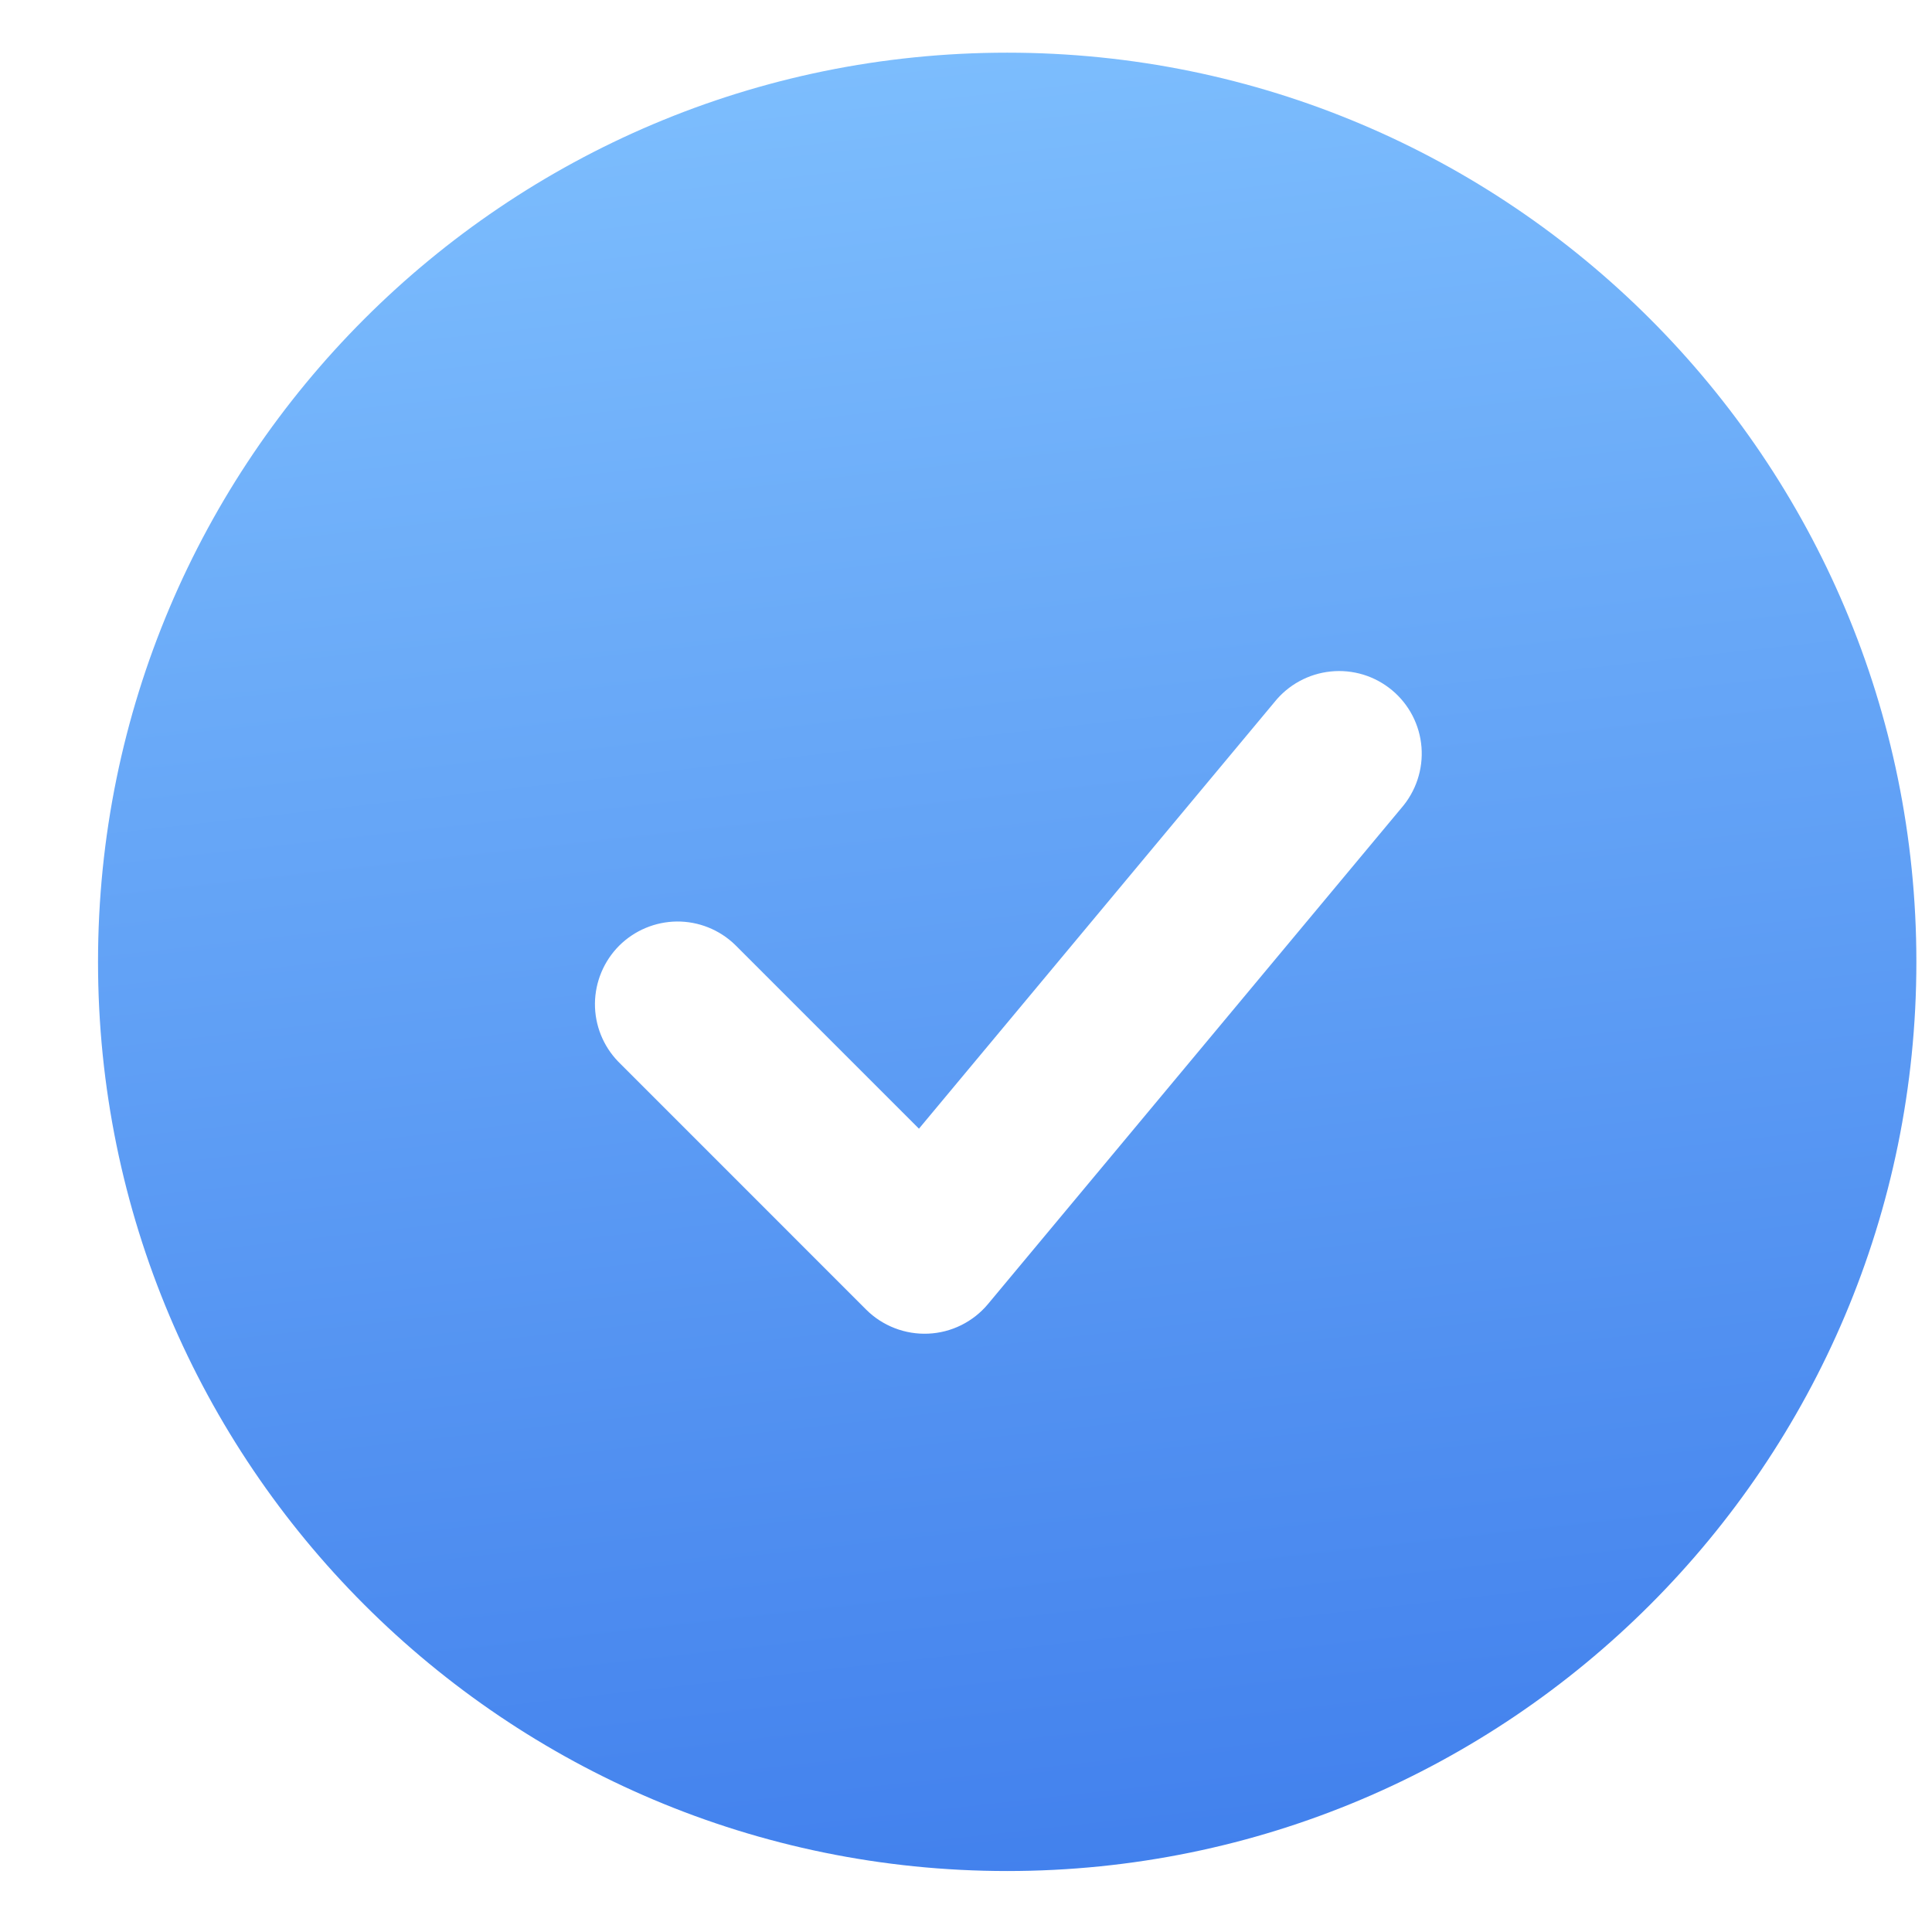 <svg width="34" height="34" viewBox="0 0 34 34" fill="none" xmlns="http://www.w3.org/2000/svg">
<g filter="url(#filter0_dii)">
<path fill-rule="evenodd" clip-rule="evenodd" d="M17.325 0.287C8.489 0.287 1.325 7.45 1.325 16.287C1.325 25.123 8.489 32.287 17.325 32.287C26.162 32.287 33.325 25.123 33.325 16.287C33.325 7.45 26.162 0.287 17.325 0.287ZM24.261 13.581C24.388 13.435 24.485 13.265 24.546 13.081C24.607 12.897 24.631 12.703 24.616 12.509C24.601 12.316 24.547 12.127 24.458 11.955C24.369 11.783 24.246 11.63 24.097 11.506C23.948 11.382 23.776 11.289 23.59 11.232C23.405 11.176 23.21 11.157 23.017 11.177C22.824 11.197 22.637 11.255 22.467 11.348C22.297 11.441 22.147 11.567 22.026 11.719L15.772 19.223L12.535 15.986C12.261 15.721 11.894 15.574 11.512 15.577C11.131 15.581 10.766 15.734 10.496 16.003C10.227 16.273 10.074 16.638 10.07 17.019C10.067 17.401 10.214 17.768 10.479 18.042L14.842 22.406C14.985 22.549 15.156 22.66 15.345 22.733C15.533 22.806 15.735 22.839 15.937 22.83C16.138 22.821 16.336 22.77 16.517 22.68C16.698 22.59 16.858 22.464 16.988 22.308L24.261 13.581Z" fill="url(#paint0_linear)"/>
</g>
<defs>
<filter id="filter0_dii" x="0.685" y="-1.713" width="33.28" height="36" filterUnits="userSpaceOnUse" color-interpolation-filters="sRGB">
<feFlood flood-opacity="0" result="BackgroundImageFix"/>
<feColorMatrix in="SourceAlpha" type="matrix" values="0 0 0 0 0 0 0 0 0 0 0 0 0 0 0 0 0 0 127 0"/>
<feOffset dy="0.64"/>
<feGaussianBlur stdDeviation="0.32"/>
<feColorMatrix type="matrix" values="0 0 0 0 0 0 0 0 0 0 0 0 0 0 0 0 0 0 0.16 0"/>
<feBlend mode="normal" in2="BackgroundImageFix" result="effect1_dropShadow"/>
<feBlend mode="normal" in="SourceGraphic" in2="effect1_dropShadow" result="shape"/>
<feColorMatrix in="SourceAlpha" type="matrix" values="0 0 0 0 0 0 0 0 0 0 0 0 0 0 0 0 0 0 127 0" result="hardAlpha"/>
<feOffset dx="0.4" dy="2"/>
<feGaussianBlur stdDeviation="1"/>
<feComposite in2="hardAlpha" operator="arithmetic" k2="-1" k3="1"/>
<feColorMatrix type="matrix" values="0 0 0 0 1 0 0 0 0 1 0 0 0 0 1 0 0 0 0.4 0"/>
<feBlend mode="normal" in2="shape" result="effect2_innerShadow"/>
<feColorMatrix in="SourceAlpha" type="matrix" values="0 0 0 0 0 0 0 0 0 0 0 0 0 0 0 0 0 0 127 0" result="hardAlpha"/>
<feOffset dy="-2"/>
<feGaussianBlur stdDeviation="1.5"/>
<feComposite in2="hardAlpha" operator="arithmetic" k2="-1" k3="1"/>
<feColorMatrix type="matrix" values="0 0 0 0 0.157 0 0 0 0 0.502 0 0 0 0 0.817 0 0 0 0.24 0"/>
<feBlend mode="normal" in2="effect2_innerShadow" result="effect3_innerShadow"/>
</filter>
<linearGradient id="paint0_linear" x1="1.401" y1="-1.803" x2="6.684" y2="45.419" gradientUnits="userSpaceOnUse">
<stop stop-color="#83C4FF"/>
<stop offset="1" stop-color="#2D6BE7"/>
</linearGradient>
</defs>
</svg>
